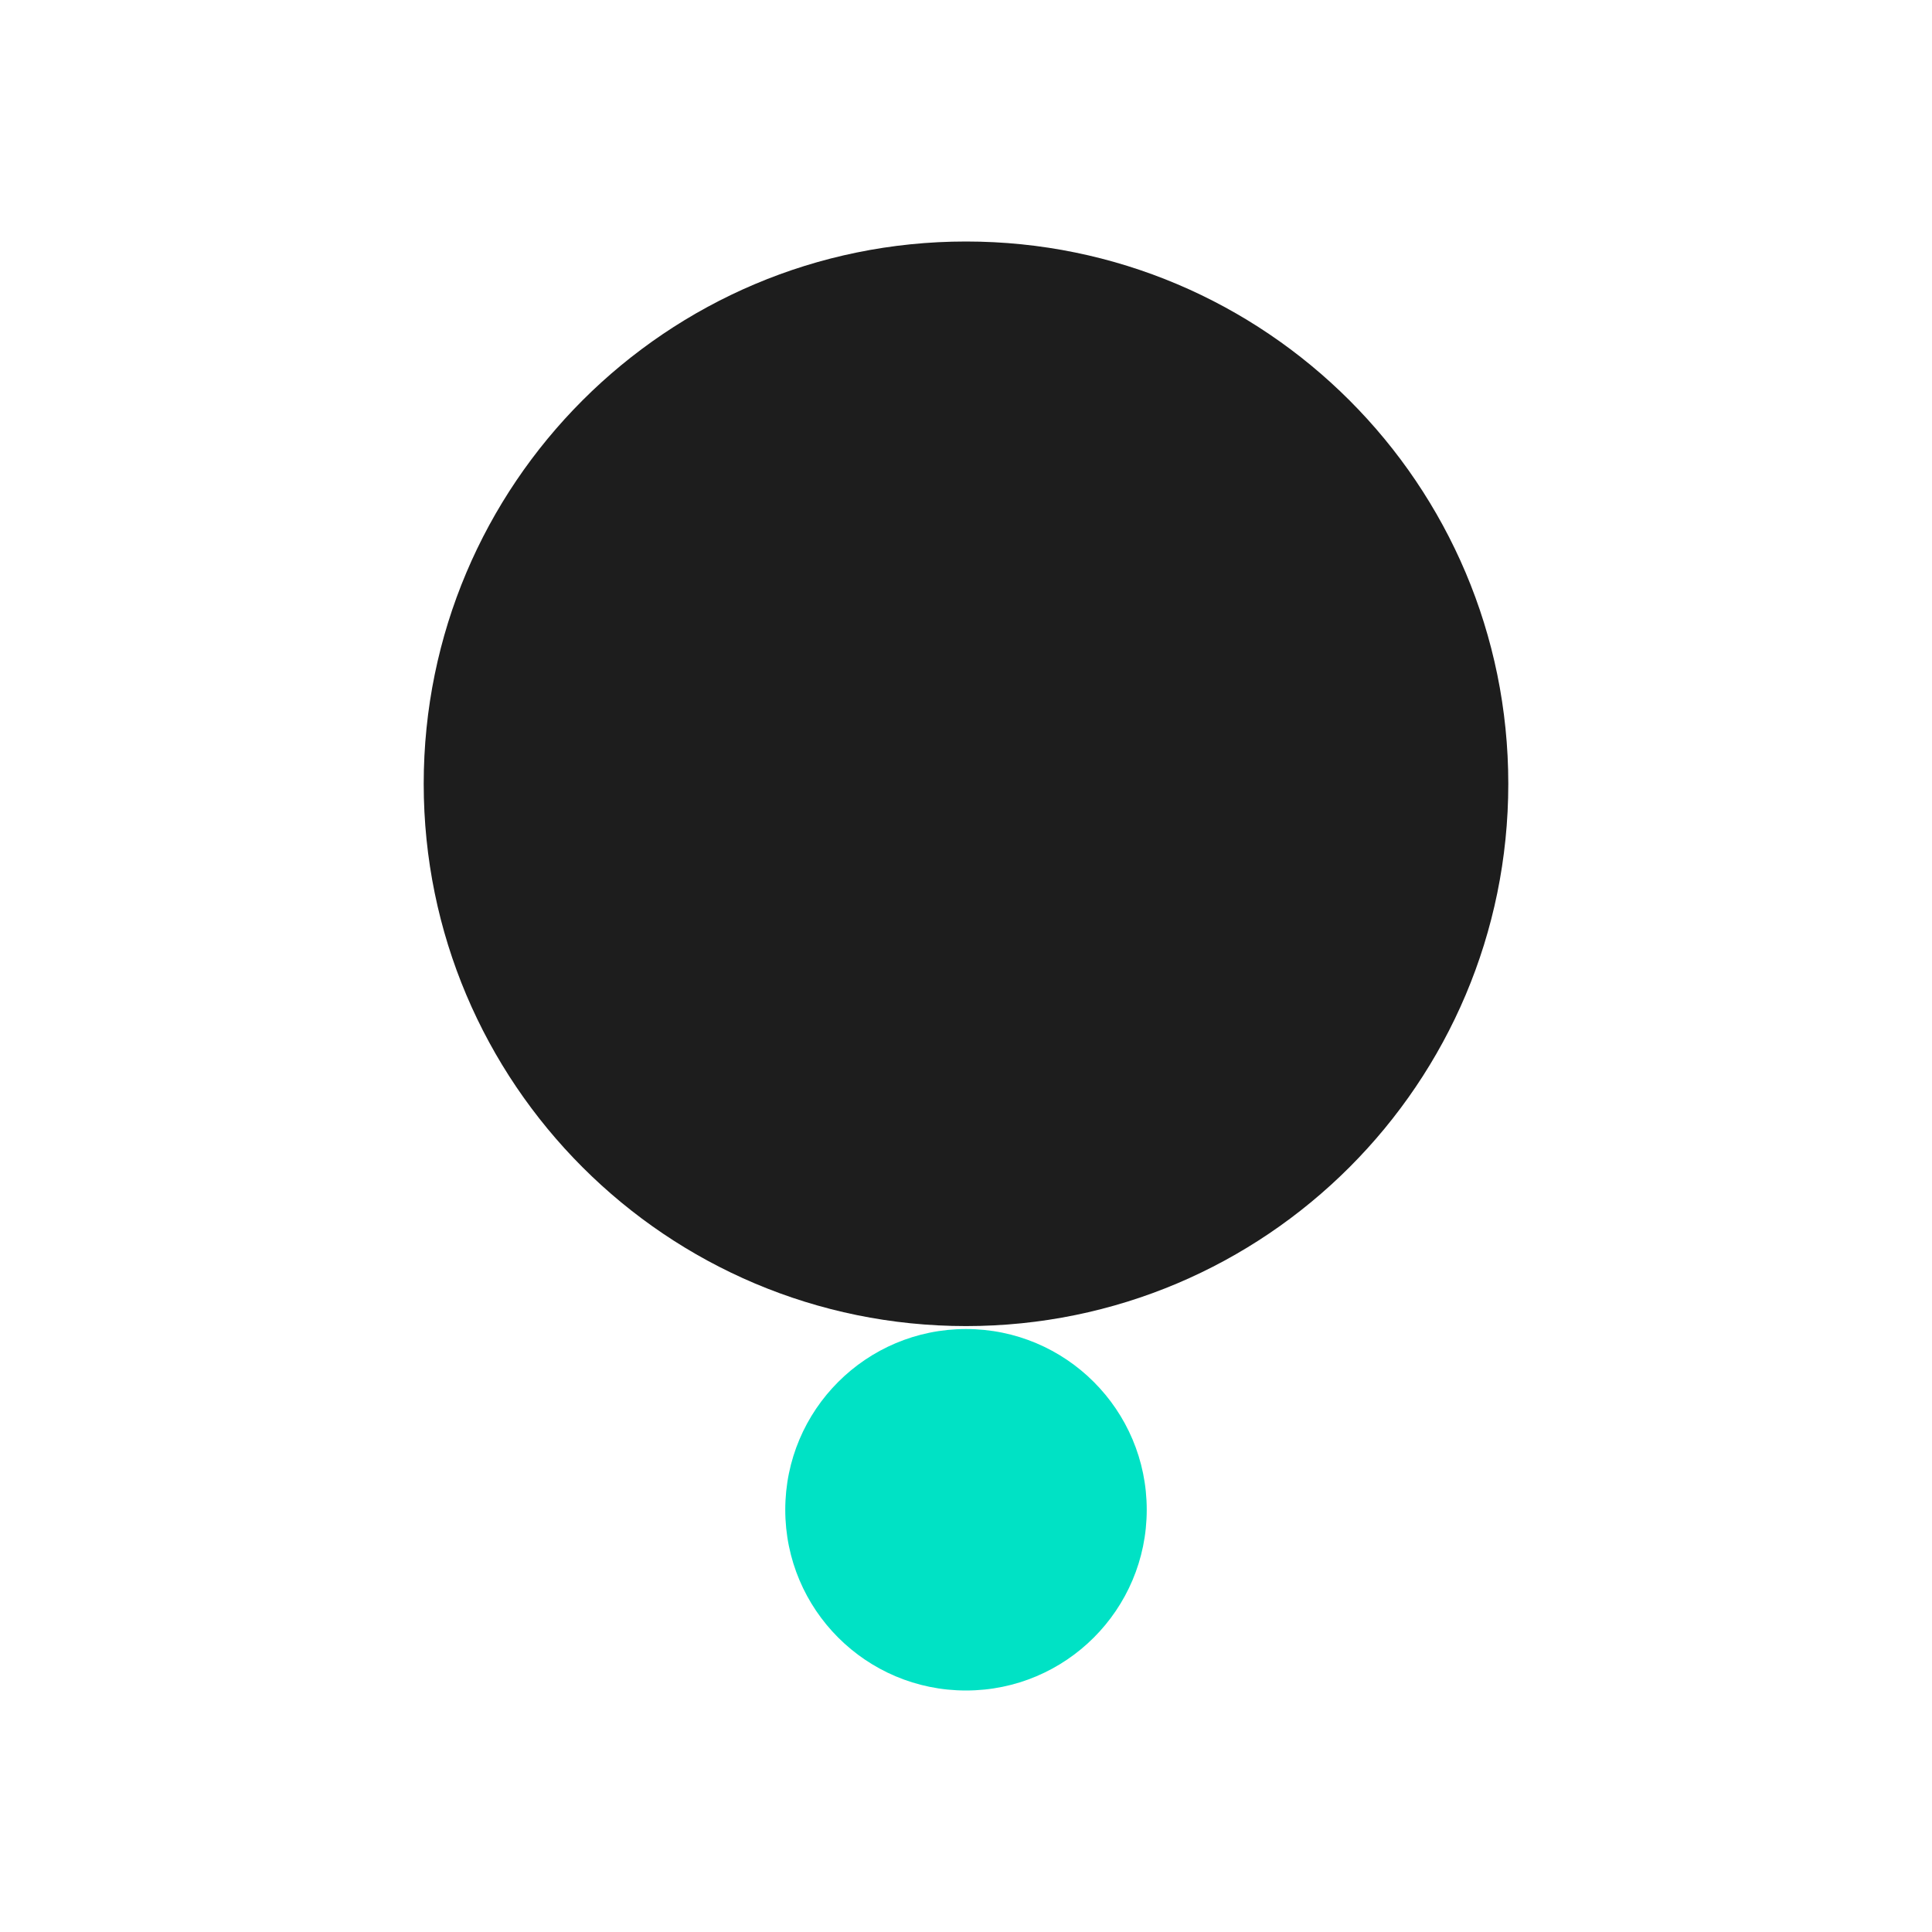 <svg width="200" height="200" viewBox="0 0 200 200" fill="none" xmlns="http://www.w3.org/2000/svg">
<path d="M100 175C110.336 175 118.71 166.626 118.71 156.29C118.71 145.954 110.336 137.58 100 137.58C89.664 137.58 81.29 145.954 81.29 156.29C81.29 166.626 89.664 175 100 175Z" fill="#00E2C5"/>
<path d="M100 137.276C131.004 137.276 156.138 112.142 156.138 81.138C156.138 50.134 131.004 25 100 25C68.996 25 43.862 50.134 43.862 81.138C43.862 112.142 68.996 137.276 100 137.276Z" fill="#1D1D1D"/>
</svg>
